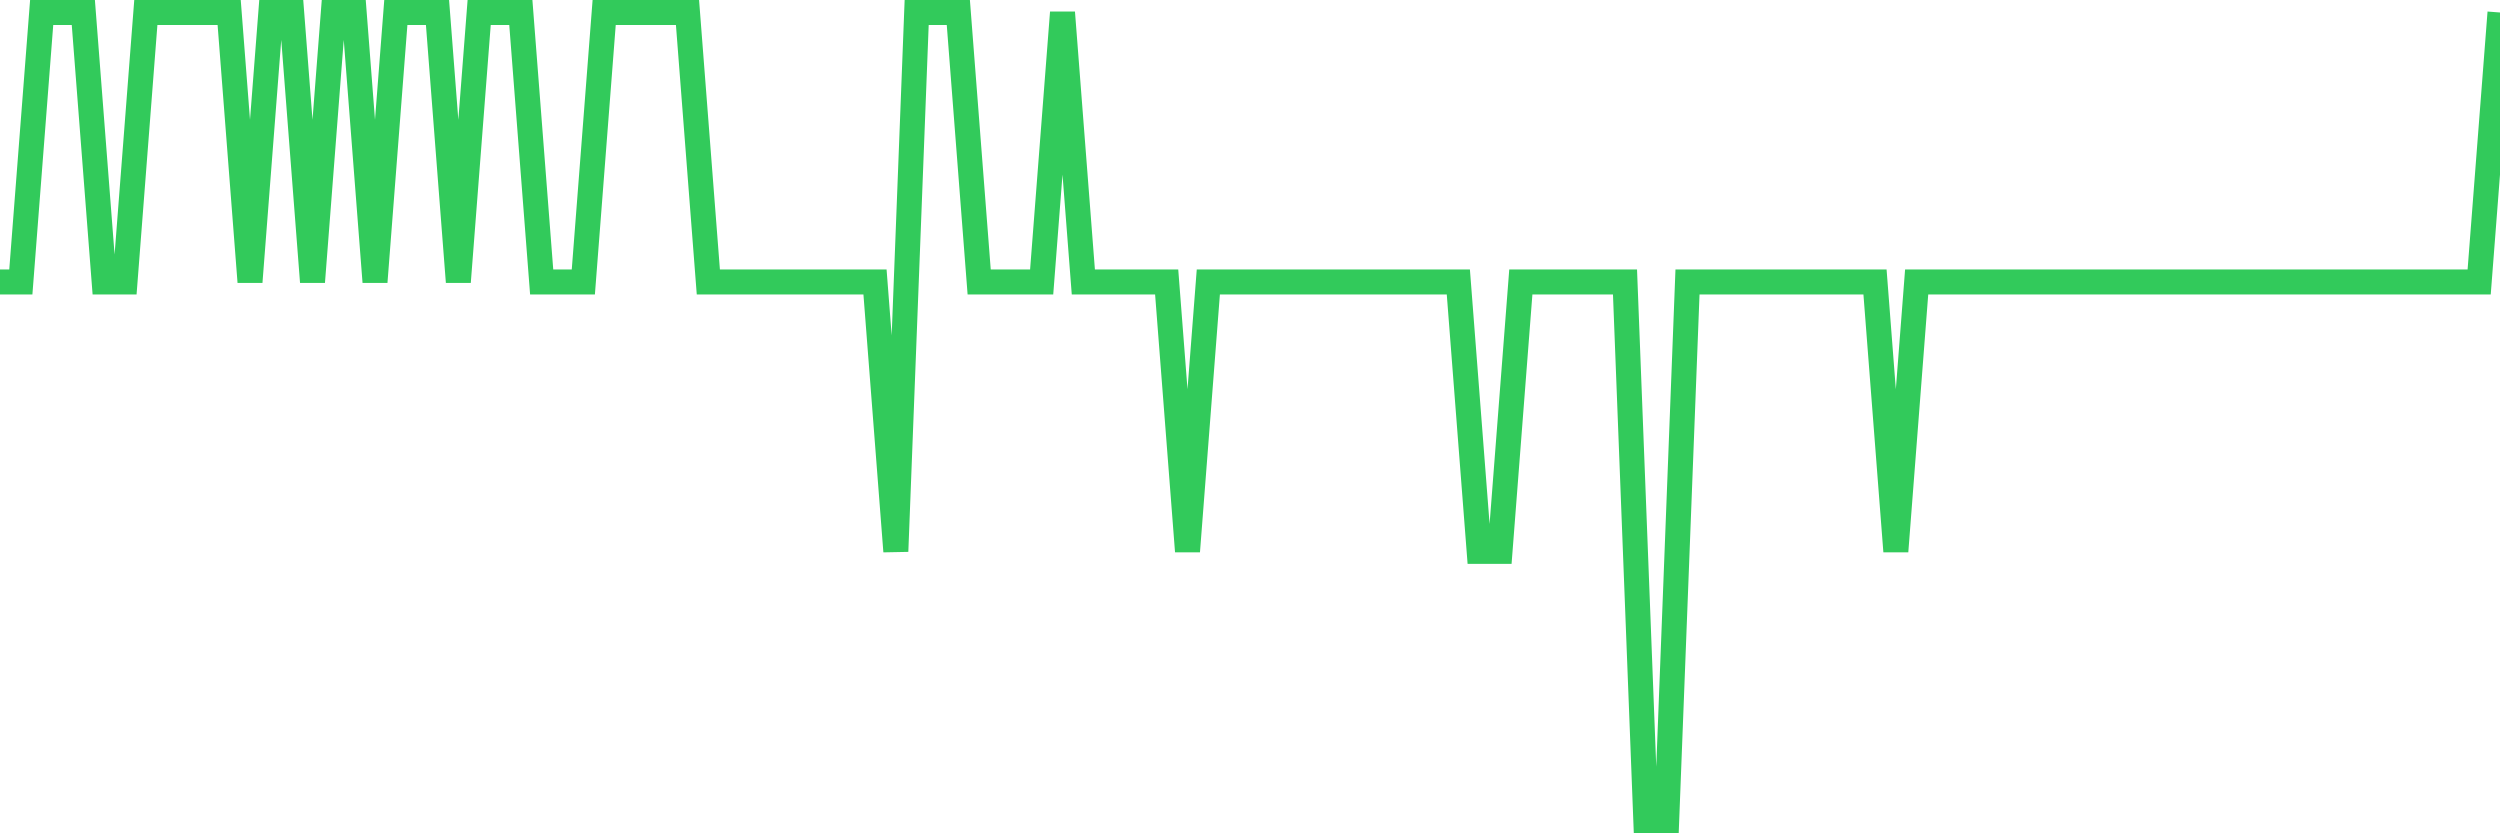 <svg
  xmlns="http://www.w3.org/2000/svg"
  xmlns:xlink="http://www.w3.org/1999/xlink"
  width="120"
  height="40"
  viewBox="0 0 120 40"
  preserveAspectRatio="none"
>
  <polyline
    points="0,13.533 1,13.533 2,0.6 3,0.6 4,0.6 5,13.533 6,13.533 7,0.6 8,0.6 9,0.6 10,0.6 11,0.6 12,13.533 13,0.6 14,0.6 15,13.533 16,0.6 17,0.6 18,13.533 19,0.6 20,0.6 21,0.6 22,13.533 23,0.6 24,0.6 25,0.6 26,13.533 27,13.533 28,13.533 29,0.6 30,0.6 31,0.6 32,0.6 33,0.6 34,13.533 35,13.533 36,13.533 37,13.533 38,13.533 39,13.533 40,13.533 41,13.533 42,13.533 43,26.467 44,0.6 45,0.6 46,0.6 47,13.533 48,13.533 49,13.533 50,13.533 51,0.6 52,13.533 53,13.533 54,13.533 55,13.533 56,13.533 57,26.467 58,13.533 59,13.533 60,13.533 61,13.533 62,13.533 63,13.533 64,13.533 65,13.533 66,13.533 67,13.533 68,13.533 69,13.533 70,13.533 71,26.467 72,26.467 73,13.533 74,13.533 75,13.533 76,13.533 77,13.533 78,13.533 79,39.4 80,39.4 81,13.533 82,13.533 83,13.533 84,13.533 85,13.533 86,13.533 87,13.533 88,13.533 89,13.533 90,13.533 91,26.467 92,13.533 93,13.533 94,13.533 95,13.533 96,13.533 97,13.533 98,13.533 99,13.533 100,13.533 101,13.533 102,13.533 103,13.533 104,13.533 105,13.533 106,13.533 107,13.533 108,13.533 109,13.533 110,13.533 111,13.533 112,13.533 113,13.533 114,13.533 115,13.533 116,13.533 117,13.533 118,13.533 119,13.533 120,0.6"
    fill="none"
    stroke="#32ca5b"
    stroke-width="1.2"
  >
  </polyline>
</svg>